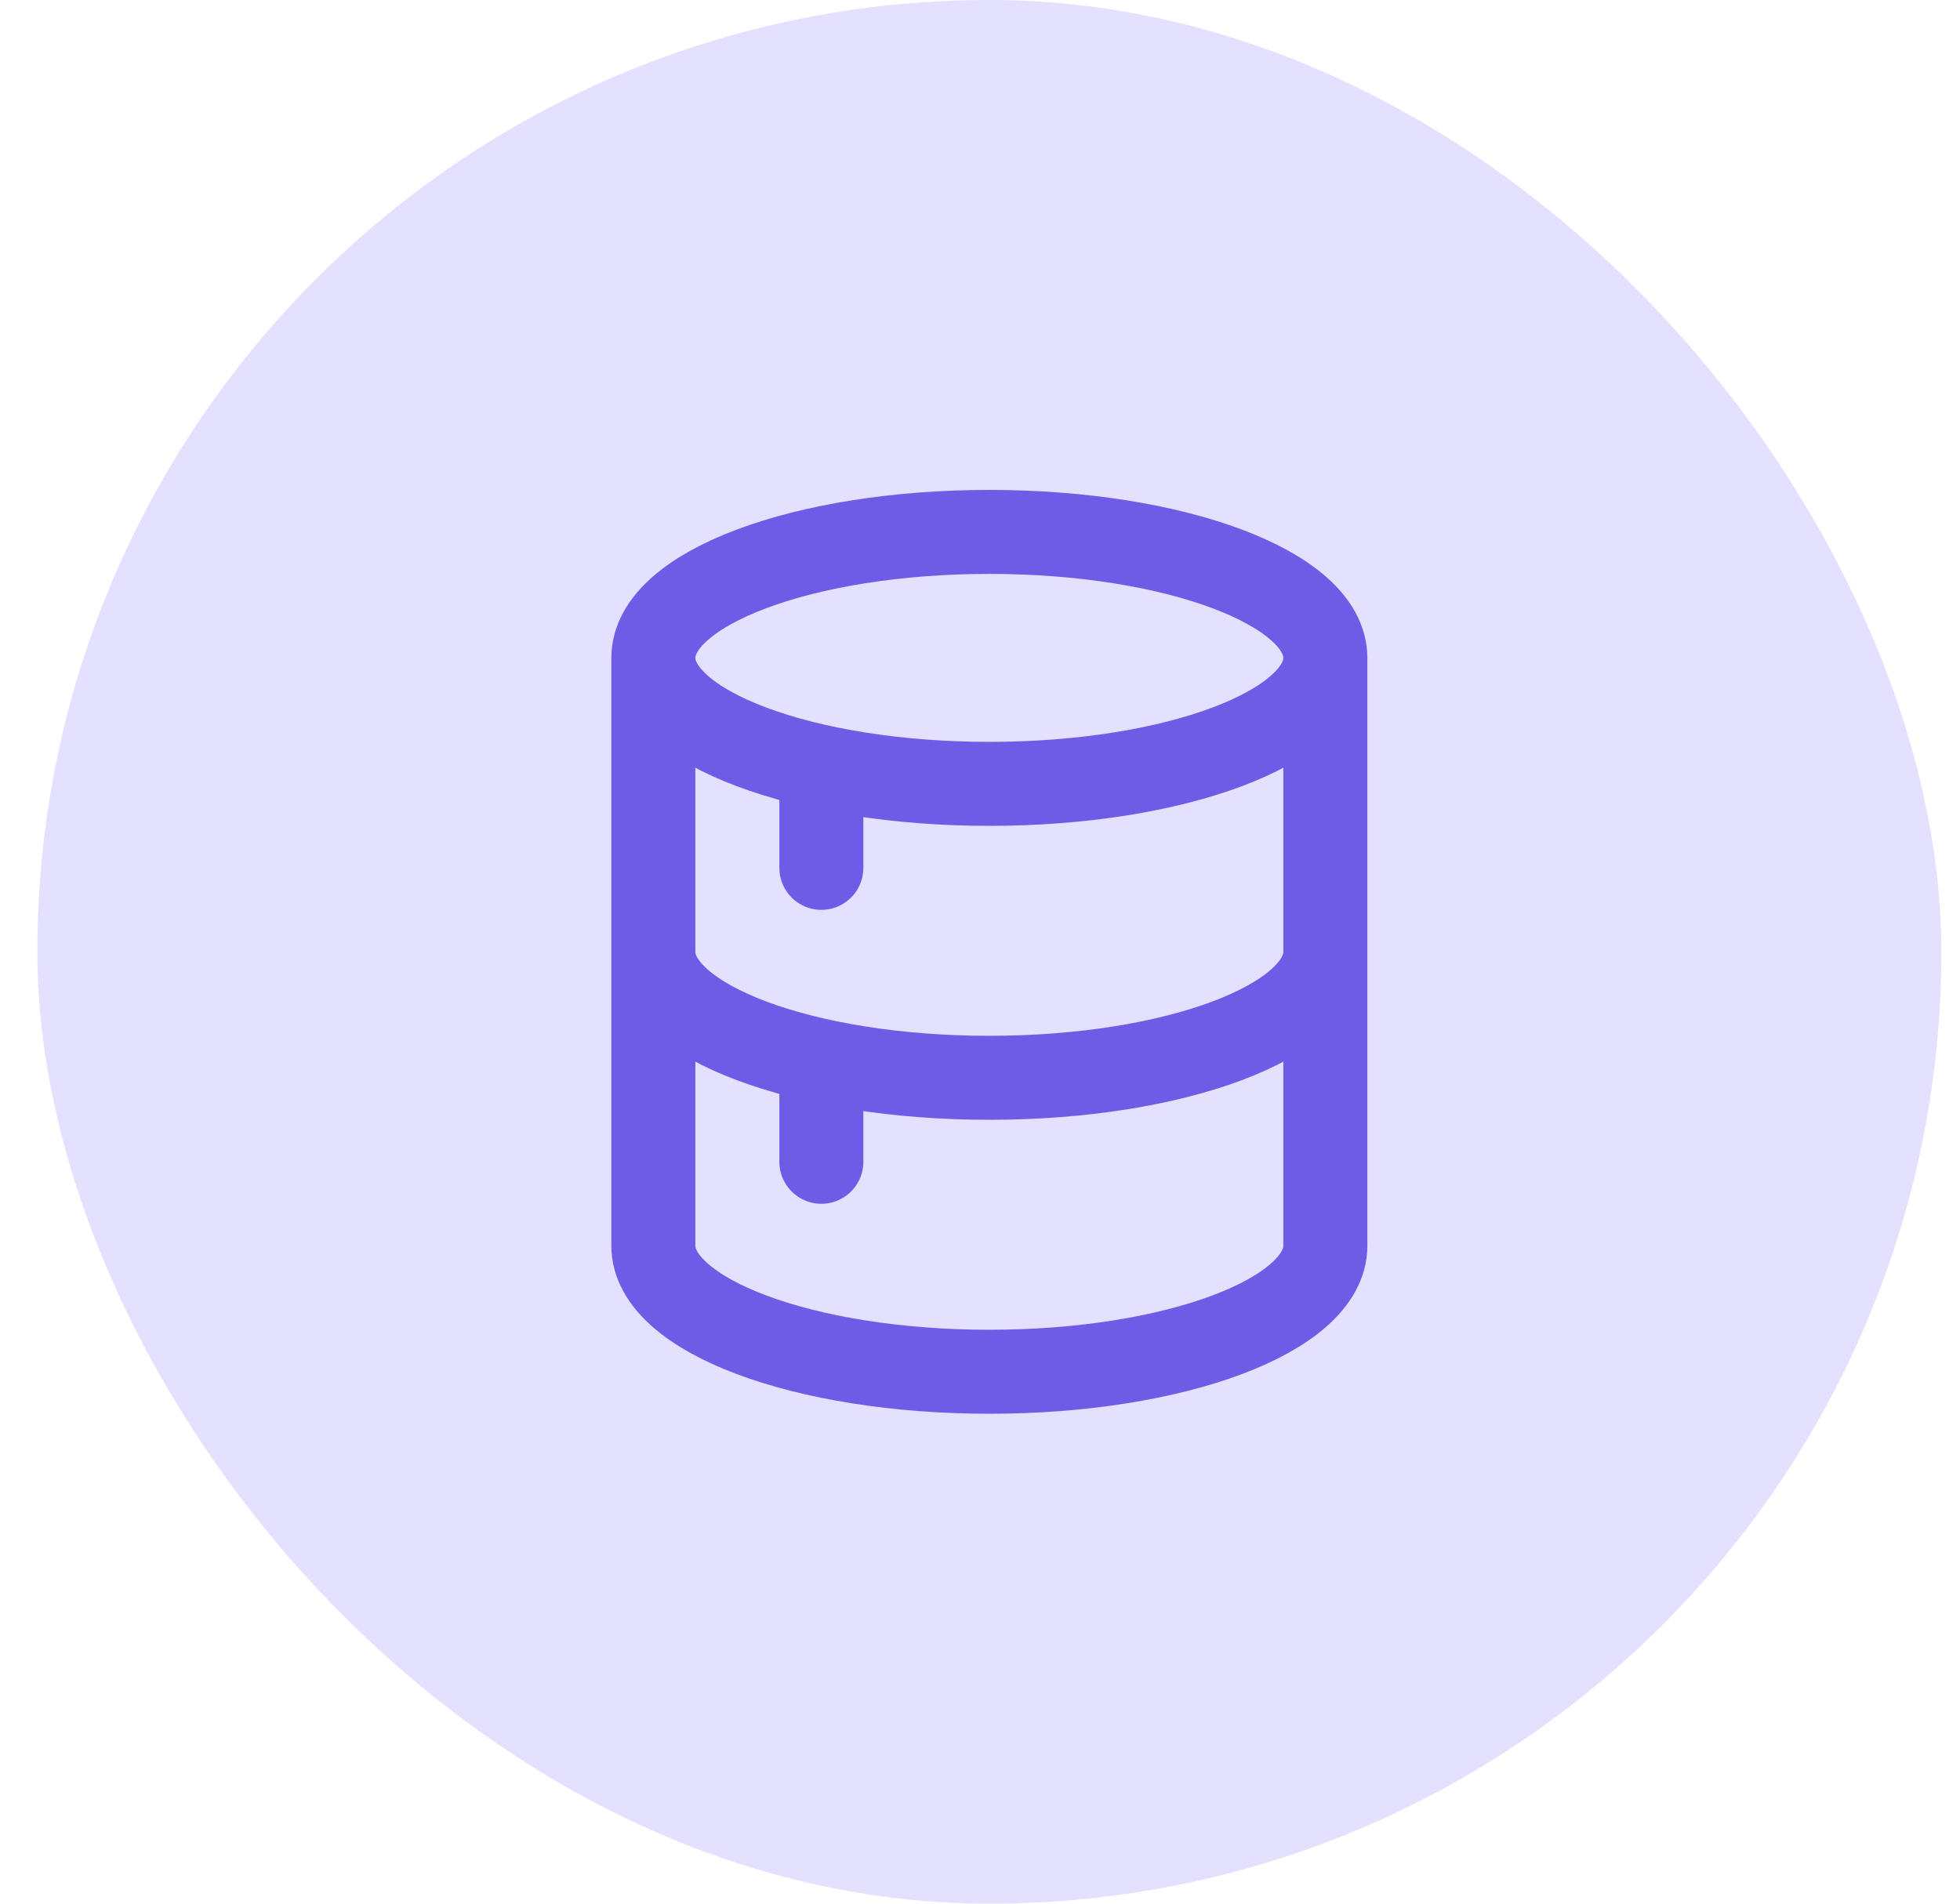 <svg width="35" height="34" viewBox="0 0 35 34" fill="none" xmlns="http://www.w3.org/2000/svg">
<rect x="0.667" width="34" height="34" rx="17" fill="#E4E0FF"/>
<path d="M23.667 11.75C23.667 12.993 20.98 14 17.667 14C14.353 14 11.667 12.993 11.667 11.75M23.667 11.75C23.667 10.507 20.98 9.5 17.667 9.5C14.353 9.5 11.667 10.507 11.667 11.75M23.667 11.75V22.25C23.667 23.493 20.98 24.5 17.667 24.5C14.353 24.5 11.667 23.493 11.667 22.25V11.75M23.667 17C23.667 18.243 20.98 19.25 17.667 19.25C14.353 19.25 11.667 18.243 11.667 17M14.667 14V15.5M14.667 19.25V20.75" stroke="#6E5CE6" stroke-width="1.5" stroke-linecap="round"/>
</svg>
